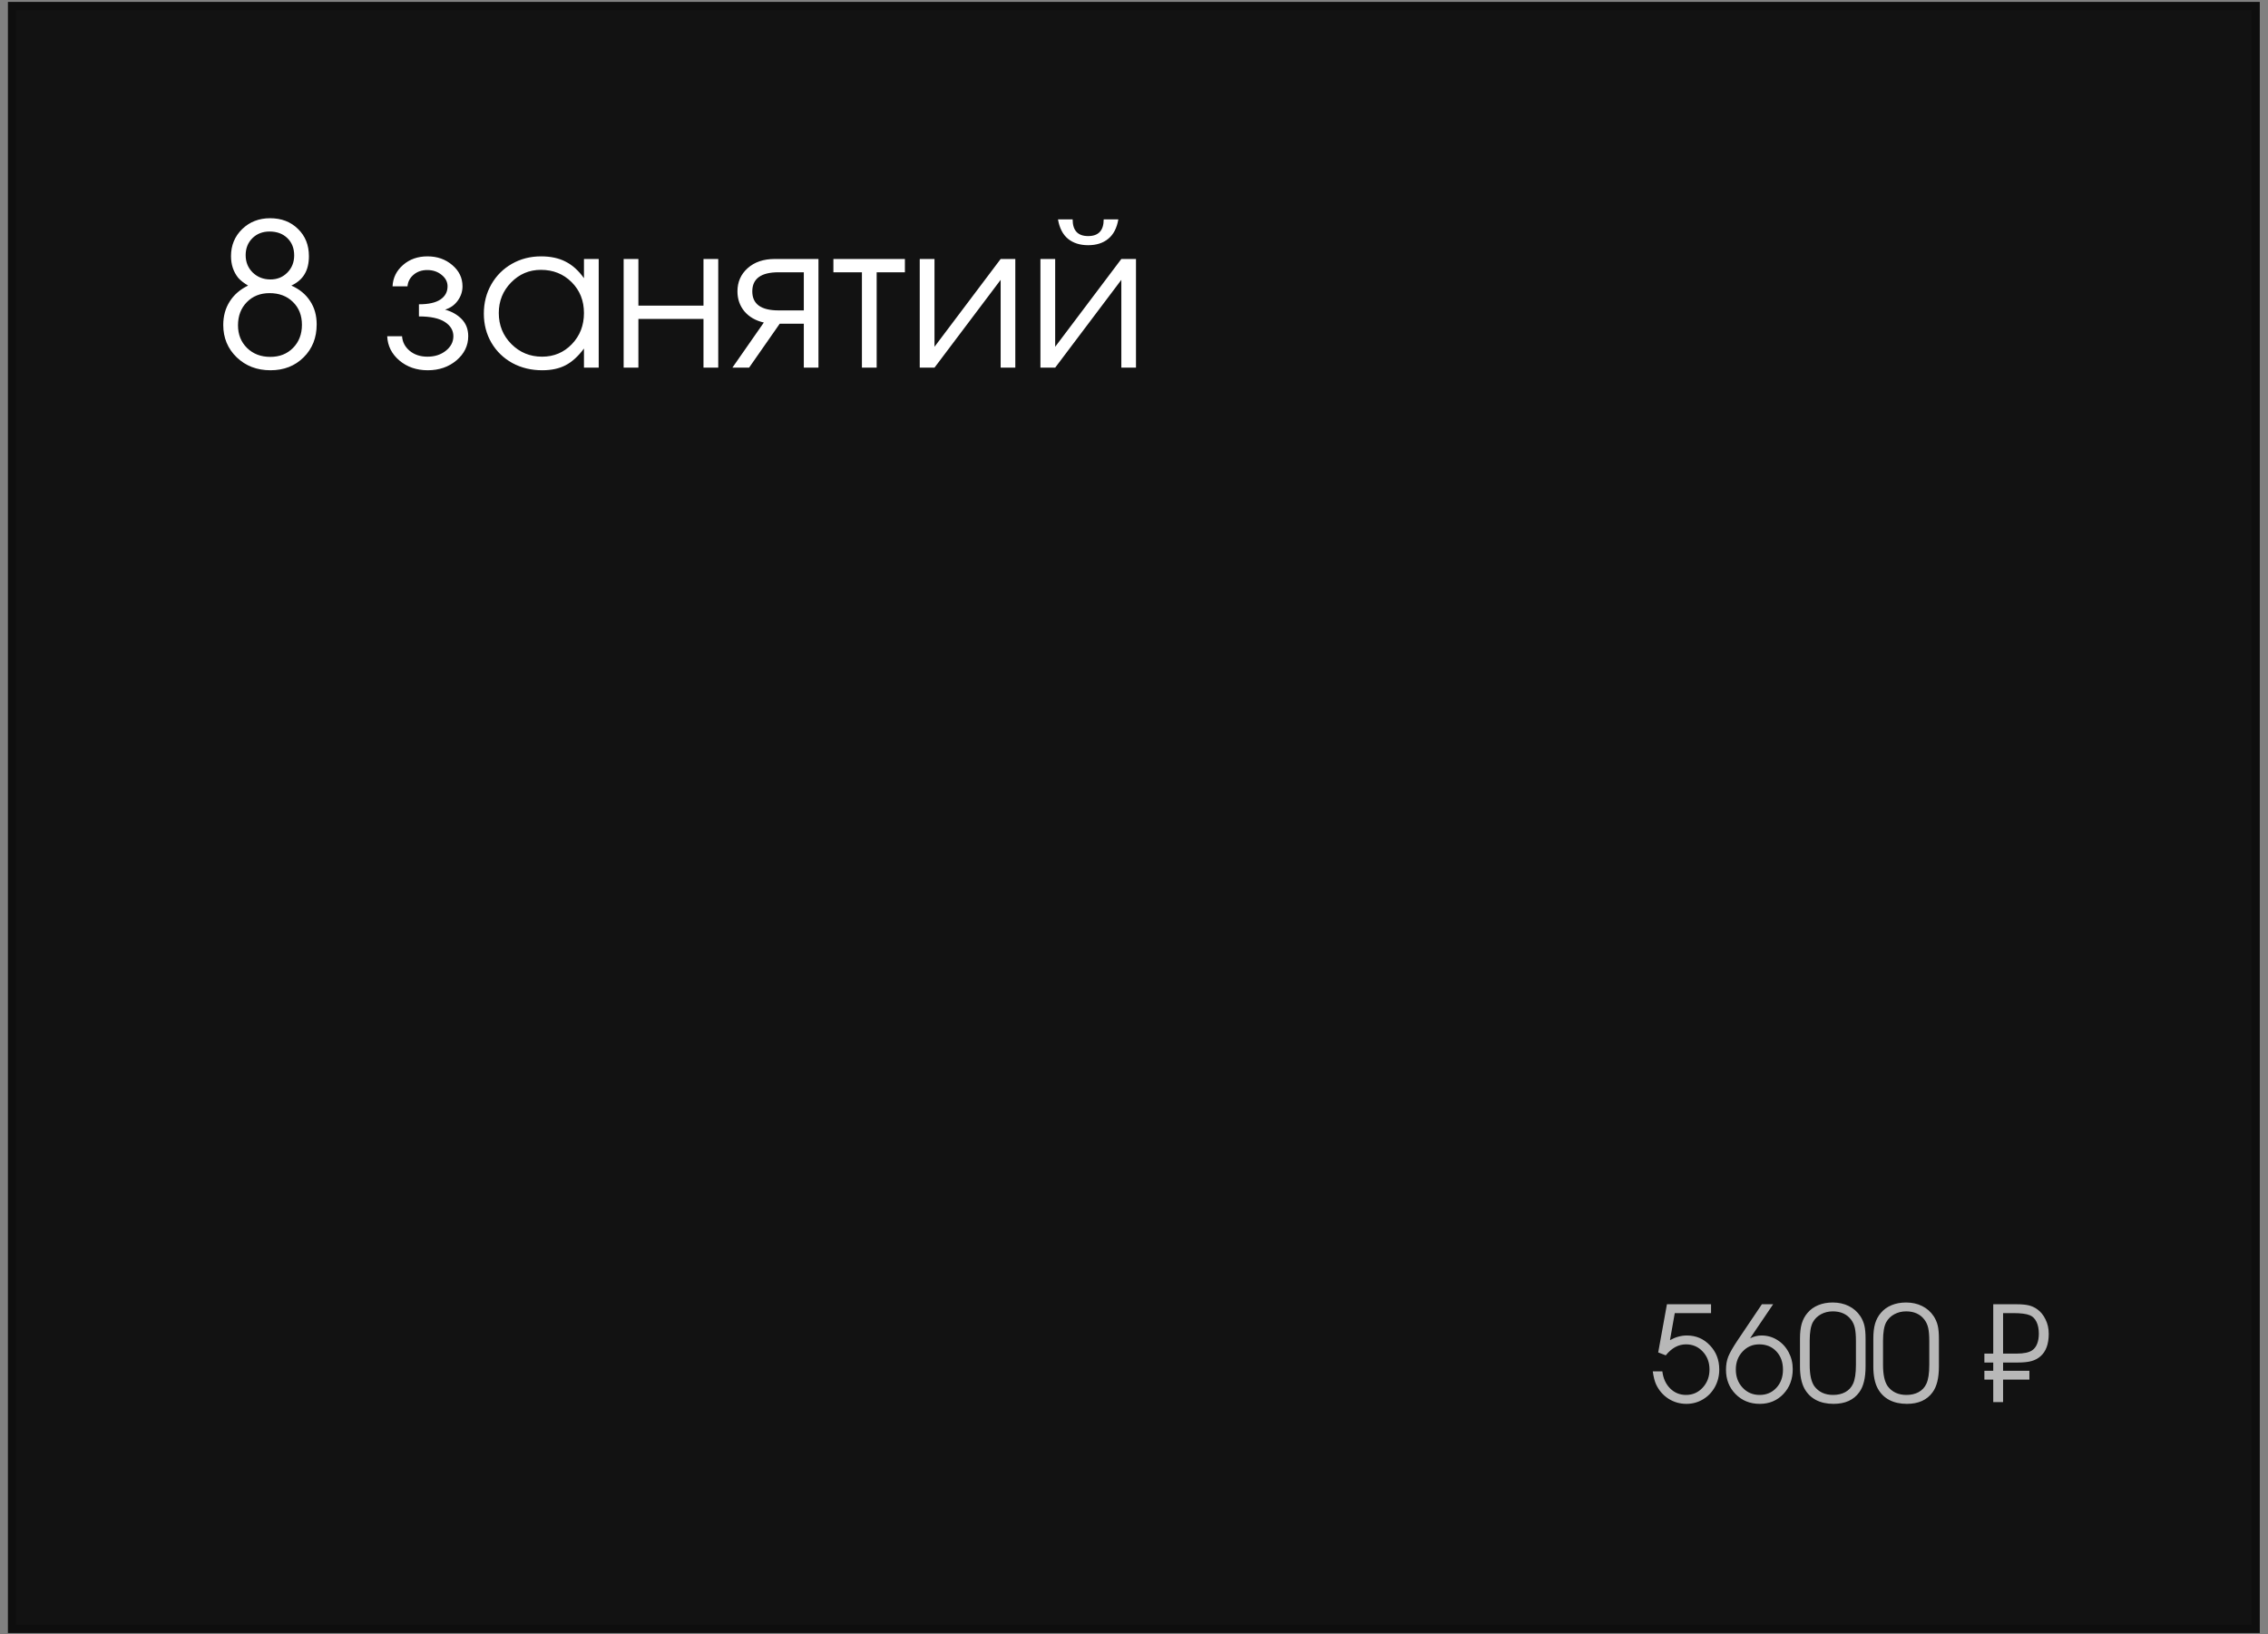 <?xml version="1.0" encoding="UTF-8"?> <svg xmlns="http://www.w3.org/2000/svg" width="272" height="196" viewBox="0 0 272 196" fill="none"><rect x="0" y="0" width="272" height="196" fill="#808080" stroke="none"/><rect x="0.952" y="0.231" width="270.062" height="195.597" fill="#121212"></rect><rect x="1.449" y="0.727" width="269.069" height="194.604" stroke="black" stroke-opacity="0.2" stroke-width="0.993"></rect><path d="M29.753 34.245C29.241 33.942 28.846 33.632 28.566 33.314C27.992 32.593 27.705 31.728 27.705 30.719C27.705 29.424 28.151 28.342 29.043 27.473C29.943 26.604 31.06 26.17 32.394 26.17C33.752 26.17 34.865 26.597 35.734 27.45C36.61 28.295 37.048 29.385 37.048 30.719C37.048 31.588 36.874 32.309 36.525 32.883C36.184 33.458 35.656 33.911 34.943 34.245C35.92 34.679 36.668 35.296 37.188 36.095C37.716 36.886 37.979 37.821 37.979 38.899C37.979 40.505 37.456 41.823 36.409 42.855C35.369 43.887 34.047 44.402 32.441 44.402C30.82 44.402 29.47 43.887 28.392 42.855C27.314 41.816 26.775 40.52 26.775 38.969C26.775 37.906 27.03 36.971 27.543 36.165C28.054 35.35 28.791 34.71 29.753 34.245ZM32.325 35.152C31.215 35.152 30.308 35.513 29.602 36.234C28.896 36.956 28.543 37.883 28.543 39.015C28.543 40.109 28.904 41.013 29.625 41.726C30.354 42.44 31.285 42.797 32.418 42.797C33.527 42.797 34.434 42.44 35.14 41.726C35.854 41.005 36.211 40.078 36.211 38.946C36.211 37.821 35.85 36.909 35.129 36.211C34.415 35.505 33.48 35.152 32.325 35.152ZM32.325 27.764C31.495 27.764 30.808 28.032 30.265 28.567C29.73 29.102 29.462 29.781 29.462 30.603C29.462 31.433 29.745 32.127 30.312 32.686C30.886 33.236 31.595 33.512 32.441 33.512C33.248 33.512 33.922 33.236 34.465 32.686C35.008 32.135 35.28 31.448 35.28 30.626C35.28 29.773 35.008 29.083 34.465 28.555C33.922 28.028 33.209 27.764 32.325 27.764ZM50.243 37.945V36.49C51.391 36.49 52.248 36.3 52.814 35.92C53.388 35.532 53.675 35.005 53.675 34.338C53.675 33.803 53.439 33.345 52.965 32.965C52.492 32.577 51.918 32.383 51.243 32.383C50.584 32.383 50.033 32.573 49.591 32.953C49.157 33.326 48.916 33.787 48.87 34.338H47.078C47.125 33.322 47.544 32.468 48.335 31.778C49.126 31.088 50.103 30.743 51.267 30.743C52.438 30.743 53.431 31.092 54.245 31.79C55.06 32.48 55.467 33.33 55.467 34.338C55.467 34.966 55.273 35.544 54.885 36.072C54.505 36.591 54.001 36.944 53.373 37.13C54.187 37.355 54.854 37.735 55.374 38.271C55.894 38.806 56.154 39.488 56.154 40.318C56.154 41.451 55.684 42.417 54.746 43.216C53.807 44.007 52.659 44.402 51.302 44.402C49.96 44.402 48.823 44.011 47.893 43.227C46.969 42.436 46.485 41.466 46.438 40.318H48.218C48.265 41.017 48.571 41.602 49.138 42.075C49.704 42.541 50.413 42.773 51.267 42.773C52.136 42.773 52.869 42.537 53.466 42.064C54.071 41.583 54.373 41.001 54.373 40.318C54.373 39.62 54.032 39.05 53.349 38.608C52.667 38.166 51.631 37.945 50.243 37.945ZM71.803 31.057C71.803 31.057 71.803 35.401 71.803 44.088C71.803 44.088 71.213 44.088 70.034 44.088C70.034 44.088 70.034 43.324 70.034 41.796C69.344 42.727 68.611 43.394 67.835 43.797C67.067 44.201 66.133 44.402 65.031 44.402C63.705 44.402 62.507 44.111 61.436 43.53C60.373 42.94 59.539 42.13 58.934 41.098C58.329 40.059 58.027 38.895 58.027 37.607C58.027 36.32 58.325 35.152 58.923 34.105C59.52 33.058 60.342 32.236 61.389 31.639C62.437 31.041 63.604 30.743 64.892 30.743C66.032 30.743 67.009 30.952 67.824 31.371C68.646 31.782 69.383 32.445 70.034 33.361V31.057H71.803ZM64.868 32.36C63.472 32.36 62.282 32.864 61.296 33.873C60.311 34.881 59.819 36.103 59.819 37.538C59.819 39.004 60.323 40.245 61.331 41.261C62.34 42.269 63.565 42.773 65.008 42.773C66.428 42.773 67.618 42.273 68.58 41.273C69.55 40.264 70.034 39.019 70.034 37.538C70.034 36.056 69.542 34.823 68.557 33.838C67.572 32.852 66.342 32.36 64.868 32.36ZM86.138 44.088C86.138 44.088 85.548 44.088 84.369 44.088C84.369 44.088 84.369 42.141 84.369 38.247C84.369 38.247 81.767 38.247 76.562 38.247C76.562 38.247 76.562 40.194 76.562 44.088C76.562 44.088 75.972 44.088 74.793 44.088C74.793 44.088 74.793 39.744 74.793 31.057C74.793 31.057 75.383 31.057 76.562 31.057C76.562 31.057 76.562 32.922 76.562 36.653C76.562 36.653 79.164 36.653 84.369 36.653C84.369 36.653 84.369 34.788 84.369 31.057C84.369 31.057 84.959 31.057 86.138 31.057C86.138 31.057 86.138 35.401 86.138 44.088ZM96.4 37.223C96.4 37.223 96.4 35.699 96.4 32.651C96.4 32.651 95.392 32.651 93.375 32.651C91.273 32.651 90.222 33.415 90.222 34.943C90.222 36.463 91.273 37.223 93.375 37.223C93.375 37.223 94.383 37.223 96.4 37.223ZM93.514 38.818C93.514 38.818 92.289 40.574 89.838 44.088C89.838 44.088 89.171 44.088 87.836 44.088C87.836 44.088 89.093 42.285 91.606 38.678C90.621 38.453 89.846 38.007 89.279 37.34C88.721 36.665 88.442 35.866 88.442 34.943C88.442 33.818 88.849 32.891 89.663 32.162C90.485 31.425 91.571 31.057 92.921 31.057H98.157V44.088C98.157 44.088 97.571 44.088 96.4 44.088C96.4 44.088 96.4 42.331 96.4 38.818C96.4 38.818 95.438 38.818 93.514 38.818ZM108.524 32.651C108.524 32.651 107.395 32.651 105.138 32.651C105.138 32.651 105.138 36.463 105.138 44.088C105.138 44.088 104.549 44.088 103.37 44.088C103.37 44.088 103.37 40.276 103.37 32.651C103.37 32.651 102.229 32.651 99.949 32.651C99.949 32.651 99.949 32.119 99.949 31.057C99.949 31.057 102.807 31.057 108.524 31.057C108.524 31.057 108.524 31.588 108.524 32.651ZM120.008 31.057C120.008 31.057 120.594 31.057 121.765 31.057C121.765 31.057 121.765 35.401 121.765 44.088C121.765 44.088 121.179 44.088 120.008 44.088C120.008 44.088 120.008 40.578 120.008 33.558C120.008 33.558 117.363 37.068 112.073 44.088C112.073 44.088 111.483 44.088 110.304 44.088C110.304 44.088 110.304 39.744 110.304 31.057C110.304 31.057 110.894 31.057 112.073 31.057C112.073 31.057 112.073 34.567 112.073 41.587C112.073 41.587 114.718 38.077 120.008 31.057ZM126.884 26.31C126.884 26.31 127.47 26.31 128.641 26.31C128.641 27.644 129.262 28.311 130.503 28.311C131.744 28.311 132.365 27.644 132.365 26.31H134.122C133.943 27.349 133.54 28.125 132.911 28.637C132.291 29.149 131.488 29.404 130.503 29.404C129.518 29.404 128.711 29.149 128.083 28.637C127.462 28.125 127.063 27.349 126.884 26.31ZM134.482 31.057C134.482 31.057 135.068 31.057 136.239 31.057C136.239 31.057 136.239 35.401 136.239 44.088C136.239 44.088 135.654 44.088 134.482 44.088C134.482 44.088 134.482 40.578 134.482 33.558C134.482 33.558 131.837 37.068 126.547 44.088C126.547 44.088 125.957 44.088 124.778 44.088C124.778 44.088 124.778 39.744 124.778 31.057C124.778 31.057 125.368 31.057 126.547 31.057C126.547 31.057 126.547 34.567 126.547 41.587C126.547 41.587 129.192 38.077 134.482 31.057Z" fill="white"></path><path d="M198.868 162.184C198.868 162.184 199.217 160.257 199.915 156.405C199.915 156.405 201.679 156.405 205.205 156.405C205.205 156.405 205.205 156.759 205.205 157.467C205.205 157.467 203.755 157.467 200.854 157.467C200.854 157.467 200.662 158.548 200.28 160.71C200.952 160.337 201.627 160.151 202.304 160.151C203.401 160.151 204.321 160.544 205.066 161.33C205.816 162.111 206.19 163.078 206.19 164.231C206.19 164.992 206.017 165.687 205.671 166.318C205.324 166.949 204.849 167.445 204.243 167.807C203.638 168.169 202.974 168.35 202.25 168.35C201.464 168.35 200.745 168.143 200.094 167.73C199.447 167.311 198.953 166.739 198.612 166.015C198.441 165.643 198.31 165.123 198.216 164.456H199.364C199.468 165.299 199.781 165.982 200.303 166.504C200.825 167.021 201.459 167.28 202.203 167.28C203 167.28 203.667 166.988 204.205 166.403C204.748 165.814 205.019 165.09 205.019 164.231C205.019 163.373 204.75 162.657 204.212 162.083C203.675 161.504 203.005 161.214 202.203 161.214C201.288 161.214 200.479 161.654 199.776 162.533L198.868 162.184ZM211.302 156.405C211.302 156.405 211.752 156.405 212.652 156.405C212.652 156.405 211.731 157.765 209.89 160.485C210.351 160.262 210.806 160.151 211.256 160.151C211.943 160.151 212.574 160.33 213.148 160.687C213.722 161.043 214.175 161.532 214.506 162.153C214.837 162.768 215.002 163.445 215.002 164.185C215.002 165.39 214.627 166.385 213.877 167.171C213.133 167.957 212.189 168.35 211.046 168.35C209.888 168.35 208.923 167.962 208.153 167.187C207.382 166.406 206.997 165.431 206.997 164.262C206.997 163.673 207.088 163.148 207.269 162.688C207.455 162.222 207.83 161.568 208.393 160.725L211.302 156.405ZM210.984 161.214C210.188 161.214 209.521 161.504 208.983 162.083C208.445 162.657 208.176 163.373 208.176 164.231C208.176 165.105 208.448 165.832 208.991 166.411C209.534 166.99 210.214 167.28 211.031 167.28C211.848 167.28 212.517 166.995 213.04 166.427C213.567 165.858 213.831 165.131 213.831 164.247C213.831 163.352 213.567 162.623 213.04 162.06C212.512 161.496 211.827 161.214 210.984 161.214ZM215.871 163.867C215.871 163.867 215.871 162.755 215.871 160.531C215.871 159.818 215.941 159.218 216.08 158.732C216.225 158.241 216.458 157.809 216.779 157.436C217.12 157.033 217.549 156.725 218.066 156.513C218.583 156.301 219.16 156.195 219.796 156.195C220.515 156.195 221.159 156.338 221.727 156.622C222.301 156.906 222.764 157.315 223.116 157.848C223.343 158.199 223.504 158.574 223.597 158.972C223.69 159.37 223.736 159.89 223.736 160.531V163.867C223.736 165.253 223.483 166.284 222.976 166.962C222.309 167.887 221.283 168.35 219.897 168.35C219.085 168.35 218.382 168.195 217.787 167.885C217.192 167.569 216.729 167.109 216.398 166.504C216.047 165.847 215.871 164.968 215.871 163.867ZM222.581 163.681V160.803C222.581 160.141 222.537 159.619 222.449 159.236C222.361 158.853 222.208 158.522 221.991 158.243C221.484 157.586 220.758 157.258 219.811 157.258C219.284 157.258 218.808 157.374 218.384 157.607C217.96 157.84 217.637 158.158 217.415 158.561C217.161 159.032 217.035 159.779 217.035 160.803V163.681C217.035 164.849 217.221 165.7 217.593 166.233C218.115 166.931 218.865 167.28 219.843 167.28C220.406 167.28 220.895 167.166 221.309 166.939C221.727 166.706 222.035 166.375 222.232 165.946C222.464 165.454 222.581 164.699 222.581 163.681ZM224.667 163.867C224.667 163.867 224.667 162.755 224.667 160.531C224.667 159.818 224.737 159.218 224.877 158.732C225.022 158.241 225.254 157.809 225.575 157.436C225.916 157.033 226.345 156.725 226.862 156.513C227.38 156.301 227.956 156.195 228.592 156.195C229.311 156.195 229.955 156.338 230.524 156.622C231.098 156.906 231.561 157.315 231.912 157.848C232.14 158.199 232.3 158.574 232.393 158.972C232.486 159.37 232.533 159.89 232.533 160.531V163.867C232.533 165.253 232.279 166.284 231.773 166.962C231.105 167.887 230.079 168.35 228.693 168.35C227.881 168.35 227.178 168.195 226.583 167.885C225.989 167.569 225.526 167.109 225.195 166.504C224.843 165.847 224.667 164.968 224.667 163.867ZM231.377 163.681V160.803C231.377 160.141 231.333 159.619 231.245 159.236C231.157 158.853 231.005 158.522 230.787 158.243C230.281 157.586 229.554 157.258 228.608 157.258C228.08 157.258 227.605 157.374 227.18 157.607C226.756 157.84 226.433 158.158 226.211 158.561C225.957 159.032 225.831 159.779 225.831 160.803V163.681C225.831 164.849 226.017 165.7 226.389 166.233C226.912 166.931 227.661 167.28 228.639 167.28C229.202 167.28 229.691 167.166 230.105 166.939C230.524 166.706 230.831 166.375 231.028 165.946C231.261 165.454 231.377 164.699 231.377 163.681ZM240.228 162.323C240.228 162.323 240.77 162.323 241.856 162.323C242.72 162.323 243.341 162.191 243.718 161.928C243.971 161.762 244.168 161.506 244.308 161.16C244.447 160.813 244.517 160.407 244.517 159.942C244.517 159.373 244.421 158.895 244.23 158.507C244.039 158.119 243.772 157.858 243.431 157.723C243.023 157.553 242.361 157.467 241.445 157.467H240.228V162.323ZM239.048 164.379C239.048 164.379 239.048 164.05 239.048 163.394C239.048 163.394 238.694 163.394 237.986 163.394C237.986 163.394 237.986 163.037 237.986 162.323C237.986 162.323 238.34 162.323 239.048 162.323C239.048 162.323 239.048 160.35 239.048 156.405C239.048 156.405 239.974 156.405 241.825 156.405C242.461 156.405 242.963 156.451 243.33 156.544C243.703 156.637 244.039 156.795 244.339 157.018C244.737 157.297 245.063 157.698 245.316 158.22C245.575 158.737 245.704 159.316 245.704 159.957C245.704 161.183 245.37 162.083 244.703 162.657C244.398 162.921 244.039 163.109 243.625 163.223C243.211 163.337 242.666 163.394 241.988 163.394H240.228V164.379H243.385C243.385 164.379 243.385 164.733 243.385 165.441C243.385 165.441 242.332 165.441 240.228 165.441C240.228 165.441 240.228 166.341 240.228 168.141C240.228 168.141 239.834 168.141 239.048 168.141C239.048 168.141 239.048 167.241 239.048 165.441C239.048 165.441 238.694 165.441 237.986 165.441C237.986 165.441 237.986 165.087 237.986 164.379C237.986 164.379 238.34 164.379 239.048 164.379Z" fill="white" fill-opacity="0.7"></path></svg> 